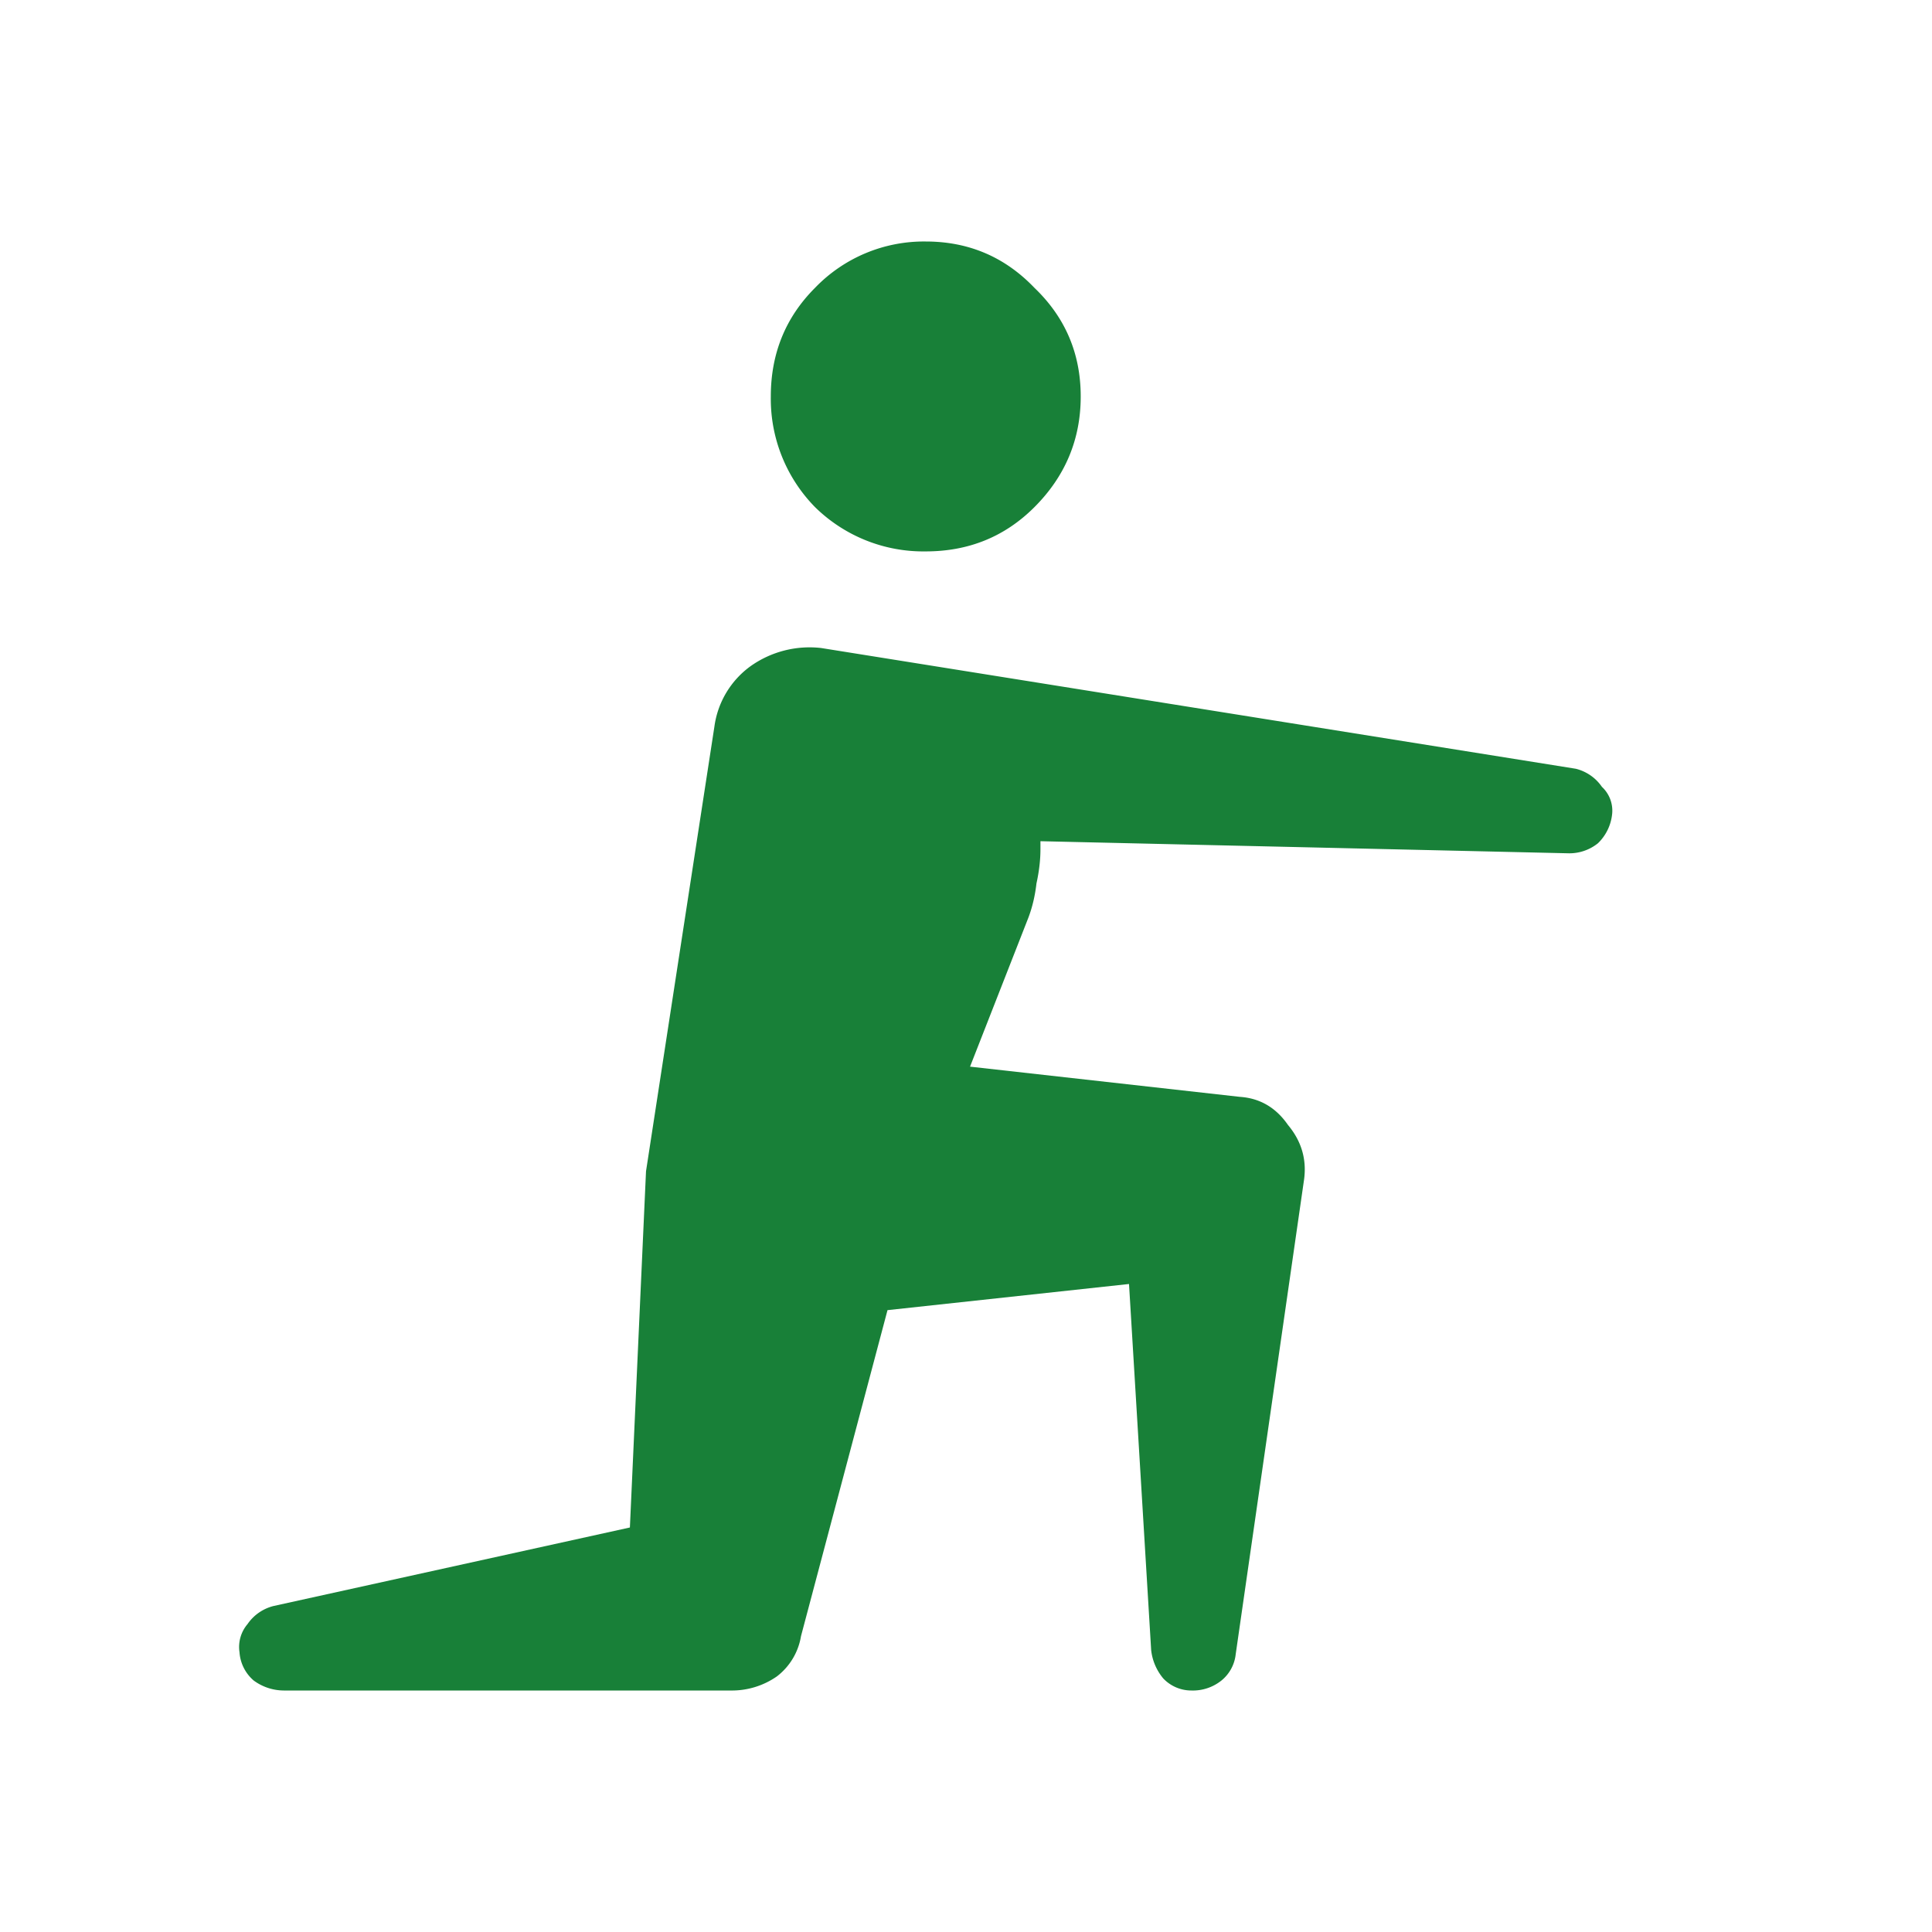 <svg width="32" height="32" viewBox="0 0 32 32" fill="none" xmlns="http://www.w3.org/2000/svg"><g clip-path="url(#clip0_2221_84949)"><path d="M4.7 28a.844.844 0 01-.5-.167.677.677 0 01-.233-.466.585.585 0 01.133-.467.74.74 0 01.433-.3l5.9-1.3.267-5.9 1.133-7.367a1.48 1.48 0 01.6-1 1.688 1.688 0 011.167-.3l12.5 2a.74.74 0 01.433.3.537.537 0 01.167.467.783.783 0 01-.233.467.755.755 0 01-.5.166l-8.734-.2v.134c0 .177-.022.366-.066.566-.023.2-.067.39-.134.567l-.966 2.467 4.466.5c.334.022.6.177.8.466.223.267.311.567.267.9L20.467 27.4a.648.648 0 01-.234.433.755.755 0 01-.5.167.64.64 0 01-.466-.2.884.884 0 01-.2-.467l-.367-6.066-4 .433-1.433 5.4a1.054 1.054 0 01-.4.667A1.304 1.304 0 0112.1 28H4.7zM15.333 9.133A2.56 2.56 0 0113.5 8.4a2.56 2.56 0 01-.733-1.833c0-.711.244-1.311.733-1.8A2.502 2.502 0 0115.333 4c.711 0 1.311.256 1.8.767.511.489.767 1.089.767 1.8 0 .71-.256 1.322-.767 1.833-.489.489-1.089.733-1.8.733z" fill="#188038"/></g><defs><clipPath id="clip0_2221_84949"><path fill="#fff" d="M0 0h32v32H0z"/></clipPath></defs></svg>